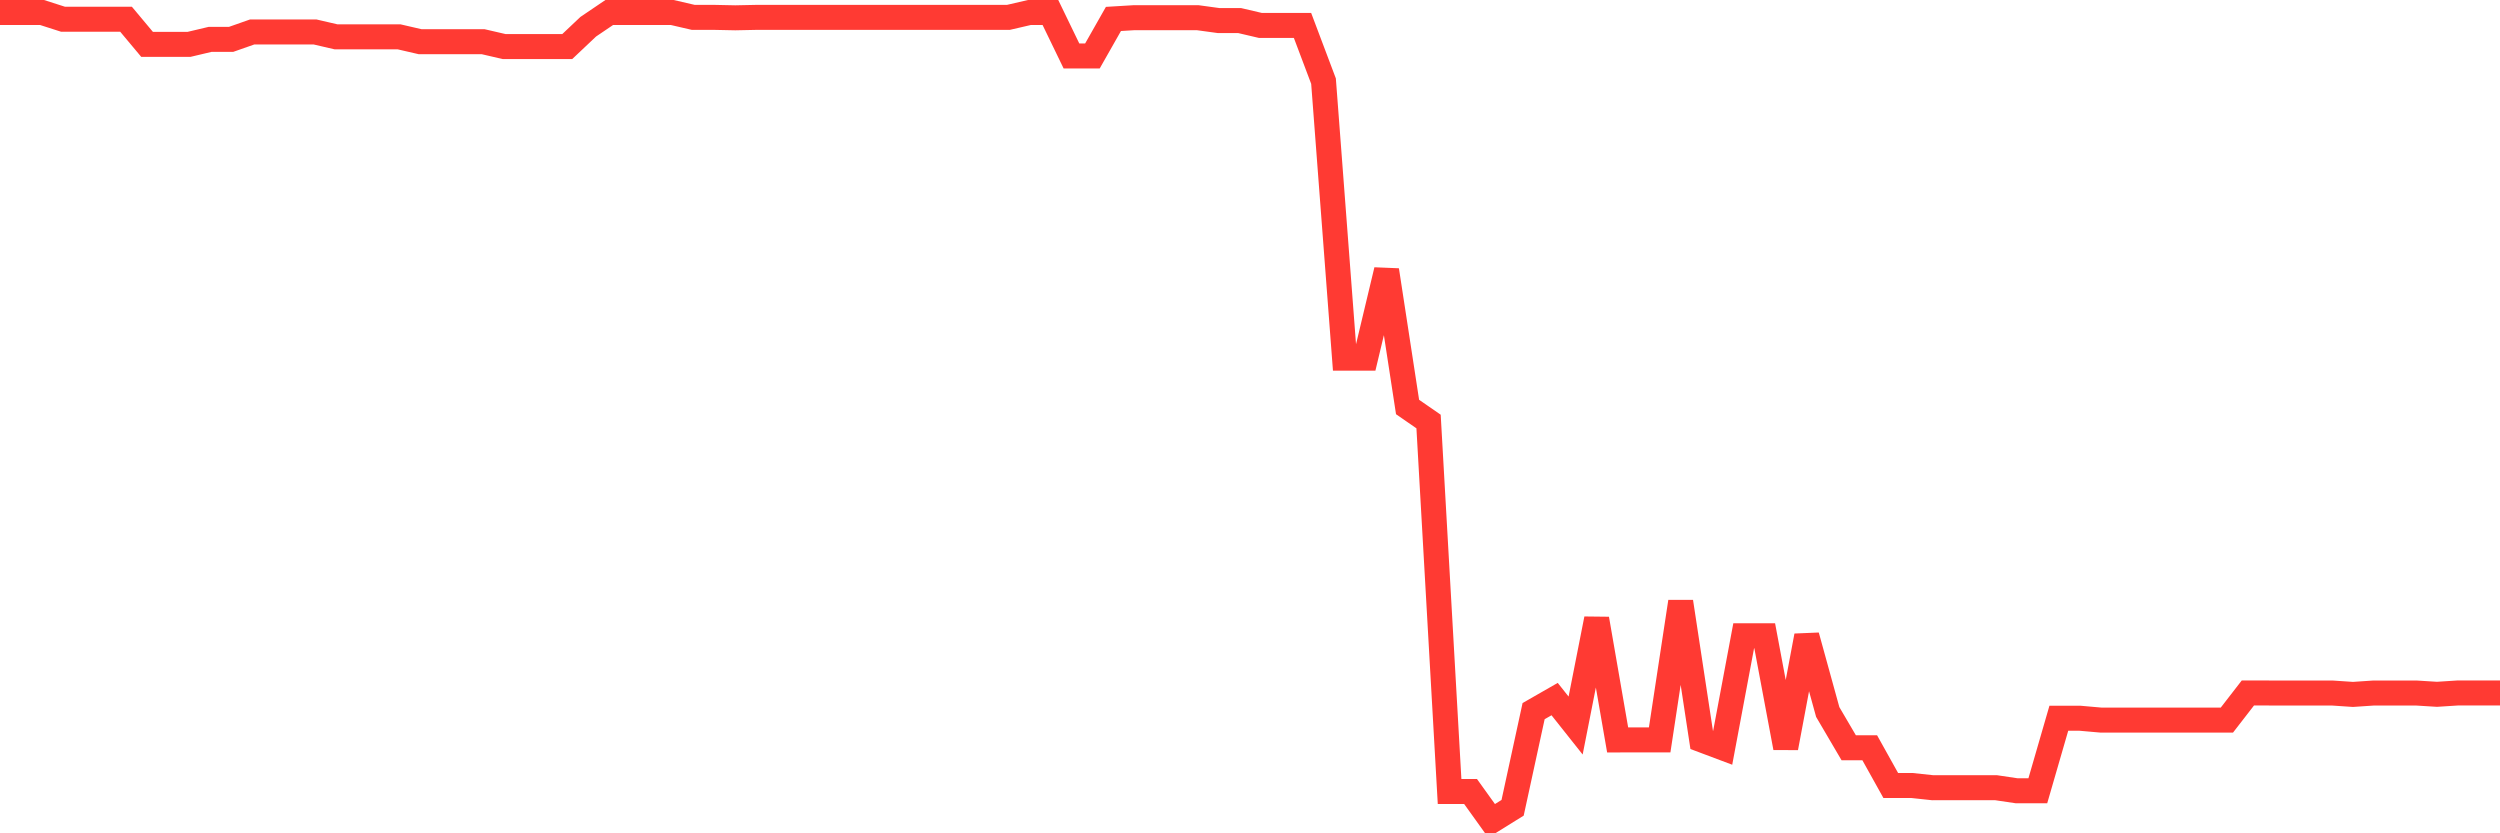 <svg
  xmlns="http://www.w3.org/2000/svg"
  xmlns:xlink="http://www.w3.org/1999/xlink"
  width="120"
  height="40"
  viewBox="0 0 120 40"
  preserveAspectRatio="none"
>
  <polyline
    points="0,0.6 1.008,0.6 2.017,0.6 3.025,0.923 4.034,0.923 5.042,0.923 6.05,0.923 7.059,2.129 8.067,2.129 9.076,2.129 10.084,1.89 11.092,1.89 12.101,1.535 13.109,1.535 14.118,1.535 15.126,1.535 16.134,1.769 17.143,1.769 18.151,1.769 19.16,1.769 20.168,2.002 21.176,2.002 22.185,2.002 23.193,2.002 24.202,2.236 25.21,2.236 26.218,2.236 27.227,2.236 28.235,1.283 29.244,0.6 30.252,0.6 31.261,0.6 32.269,0.6 33.277,0.834 34.286,0.834 35.294,0.855 36.303,0.834 37.311,0.834 38.319,0.834 39.328,0.834 40.336,0.834 41.345,0.834 42.353,0.834 43.361,0.834 44.37,0.834 45.378,0.834 46.387,0.834 47.395,0.834 48.403,0.834 49.412,0.6 50.42,0.6 51.429,2.685 52.437,2.685 53.445,0.909 54.454,0.848 55.462,0.848 56.471,0.848 57.479,0.848 58.487,0.986 59.496,0.986 60.504,1.222 61.513,1.222 62.521,1.222 63.529,3.894 64.538,17.192 65.546,17.192 66.555,12.968 67.563,19.536 68.571,20.233 69.58,37.993 70.588,37.993 71.597,39.4 72.605,38.774 73.613,34.134 74.622,33.556 75.63,34.826 76.639,29.706 77.647,35.517 78.655,35.515 79.664,35.515 80.672,28.884 81.681,35.515 82.689,35.894 83.697,30.518 84.706,30.518 85.714,35.894 86.723,30.52 87.731,34.176 88.739,35.894 89.748,35.894 90.756,37.703 91.765,37.703 92.773,37.811 93.782,37.808 94.79,37.808 95.798,37.808 96.807,37.958 97.815,37.958 98.824,34.475 99.832,34.475 100.84,34.564 101.849,34.564 102.857,34.564 103.866,34.564 104.874,34.564 105.882,34.564 106.891,34.564 107.899,33.262 108.908,33.264 109.916,33.264 110.924,33.264 111.933,33.264 112.941,33.332 113.95,33.264 114.958,33.264 115.966,33.264 116.975,33.327 117.983,33.262 118.992,33.262 120,33.262"
    fill="none"
    stroke="#ff3a33"
    stroke-width="1.2"
  >
  </polyline>
</svg>